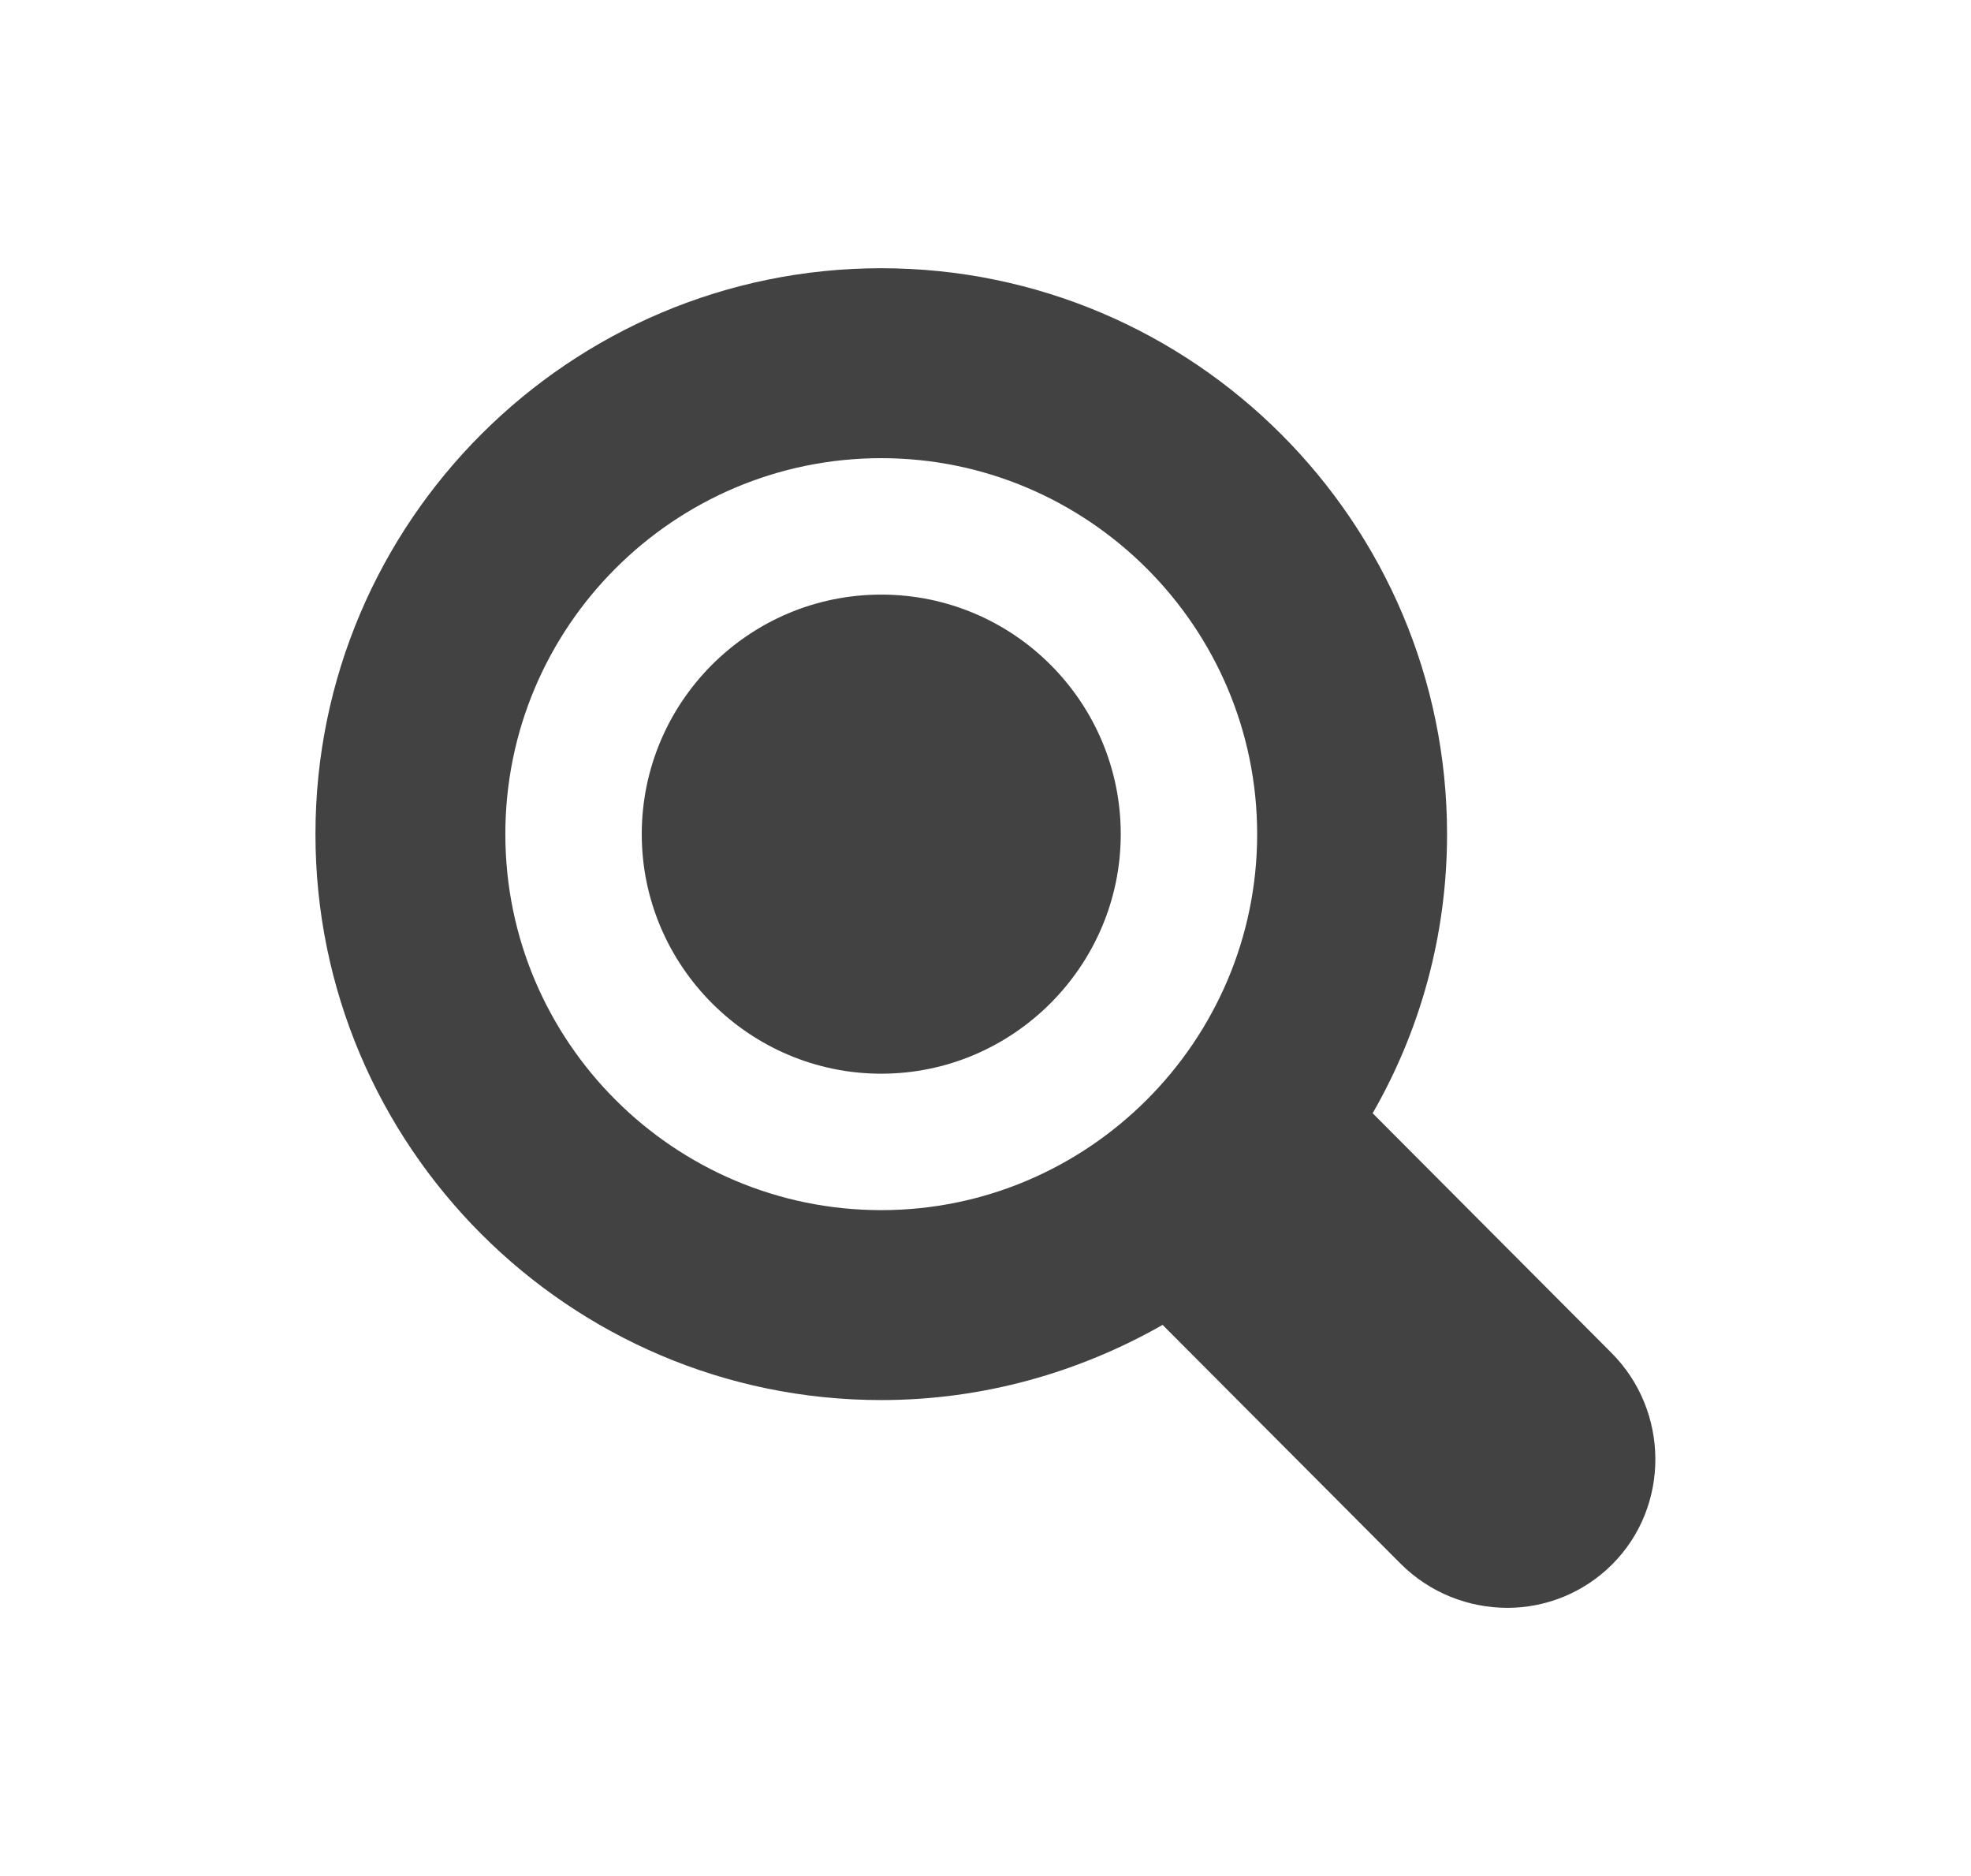 <svg xmlns="http://www.w3.org/2000/svg" xmlns:xlink="http://www.w3.org/1999/xlink" id="katman_1" x="0px" y="0px" viewBox="0 0 254.3 242" style="enable-background:new 0 0 254.3 242;" xml:space="preserve"><style type="text/css">	.st0{fill:#424242;}</style><g id="Magnifying_00000003786266163745367470000018224578357071290551_">	<path class="st0" d="M113.7,76.7c-17.1,0-30.9,13.9-30.9,30.9c0,17,13.9,30.9,30.9,30.9c17,0,30.9-13.9,30.9-30.9  C144.6,90.6,130.8,76.7,113.7,76.7z"></path>	<path class="st0" d="M207.9,174.5l-30.8-30.9c6.1-10.6,9.6-22.9,9.6-36c0-40.2-32.7-73-73-73c-40.2,0-73,32.7-73,73  c0,40.2,32.7,73,73,73c13.2,0,25.6-3.6,36.3-9.7l30.7,30.8c3.8,3.8,8.8,5.7,13.8,5.7c4.9,0,9.8-1.9,13.5-5.6  C215.5,194.3,215.4,182,207.9,174.5z M113.7,156.1c-26.7,0-48.5-21.7-48.5-48.5S87,59.1,113.7,59.1c26.7,0,48.5,21.8,48.5,48.5  S140.4,156.1,113.7,156.1z"></path></g></svg>